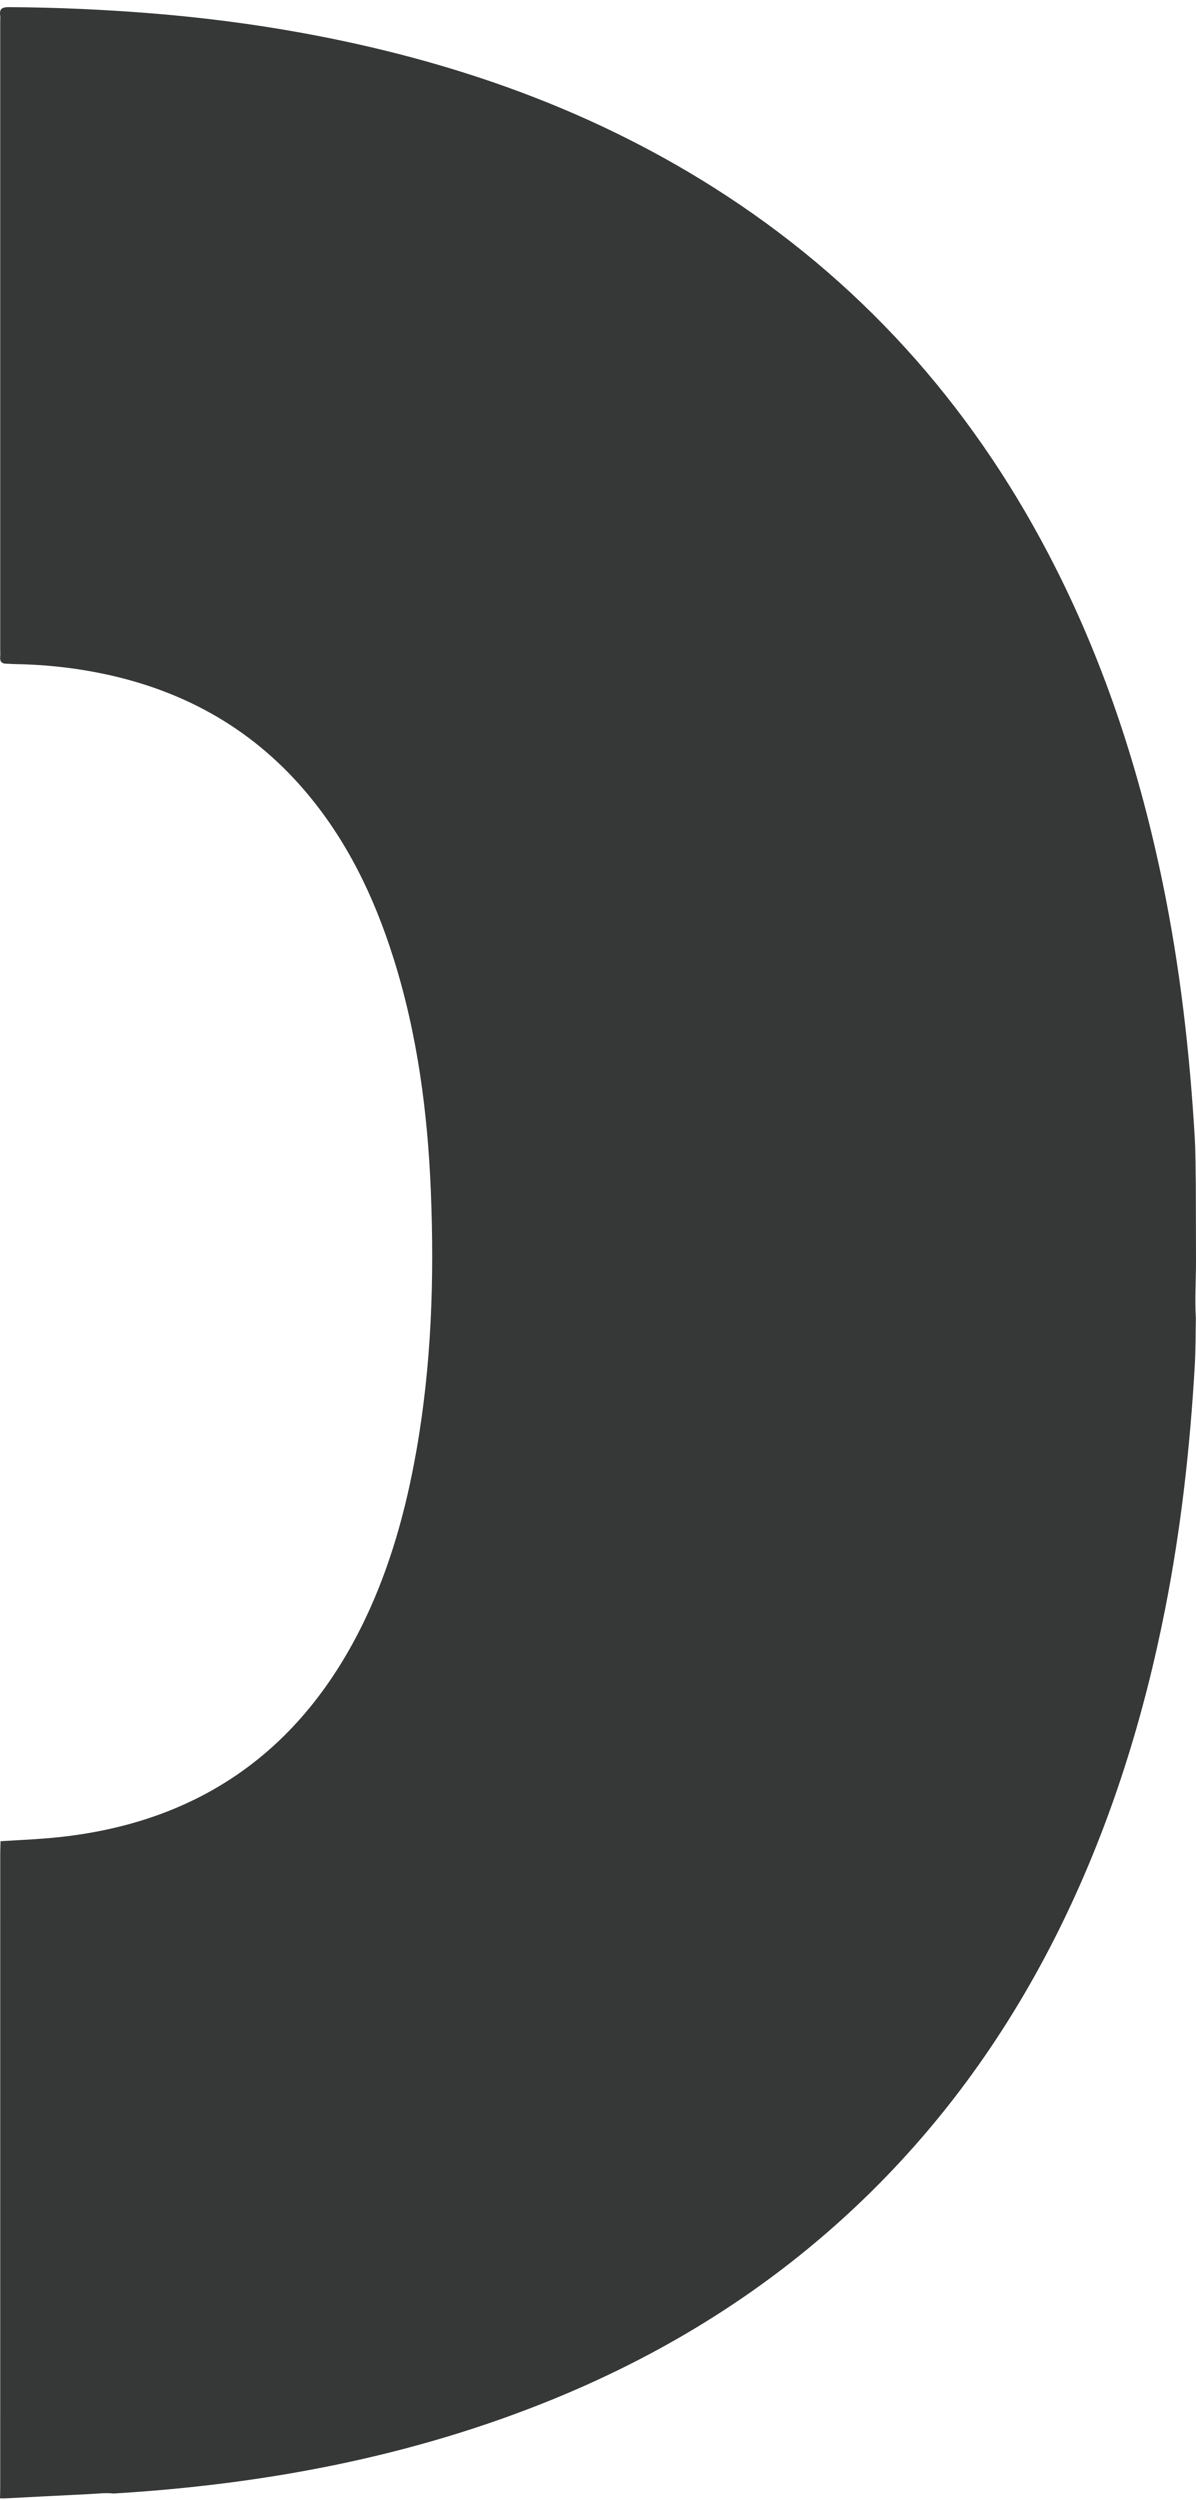 <svg width="135" height="282" viewBox="0 0 135 282" fill="none" xmlns="http://www.w3.org/2000/svg">
<path d="M0.07 207.677C1.832 207.568 3.595 207.493 5.351 207.346C21.987 205.958 33.989 197.766 41.216 182.625C44.077 176.625 45.824 170.272 46.981 163.743C48.706 154.023 49.031 144.214 48.632 134.384C48.272 125.458 47.114 116.641 44.416 108.082C42.223 101.123 39.107 94.653 34.316 89.087C28.113 81.879 20.229 77.66 10.982 75.862C7.883 75.259 4.753 74.95 1.596 74.904C1.31 74.899 1.025 74.865 0.741 74.865C0.198 74.868 -0.033 74.617 0.022 74.069C0.049 73.784 0.025 73.494 0.025 73.207C0.025 49.626 0.025 26.044 0.025 2.463C0.025 2.224 0.056 1.98 0.02 1.746C-0.097 0.945 0.304 0.8 1.005 0.805C6.497 0.834 11.979 1.085 17.449 1.534C22.97 1.99 28.455 2.692 33.906 3.677C51.109 6.788 67.342 12.472 82.059 22.117C98.224 32.711 110.452 46.831 119.165 64.072C124.854 75.329 128.686 87.221 131.233 99.557C133.193 109.05 134.291 118.651 134.858 128.318C134.961 130.087 134.942 131.864 134.978 133.633C134.985 136.452 134.992 139.276 135 142.098C135.007 144.299 134.85 146.498 134.983 148.697C134.947 150.468 134.966 152.245 134.862 154.011C134.332 163.244 133.311 172.418 131.516 181.498C129.104 193.706 125.442 205.497 120.004 216.704C114.481 228.079 107.355 238.315 98.354 247.2C87.98 257.434 75.932 265.1 62.491 270.596C46.564 277.108 29.91 280.224 12.818 281.259C11.912 281.151 11.013 281.276 10.113 281.32C6.932 281.474 3.753 281.641 0.575 281.805H0.003C0.01 281.327 0.025 280.849 0.025 280.371C0.025 256.621 0.025 232.873 0.027 209.125C0.027 208.647 0.049 208.169 0.061 207.689L0.07 207.677Z" fill="#363838"/>
</svg>
